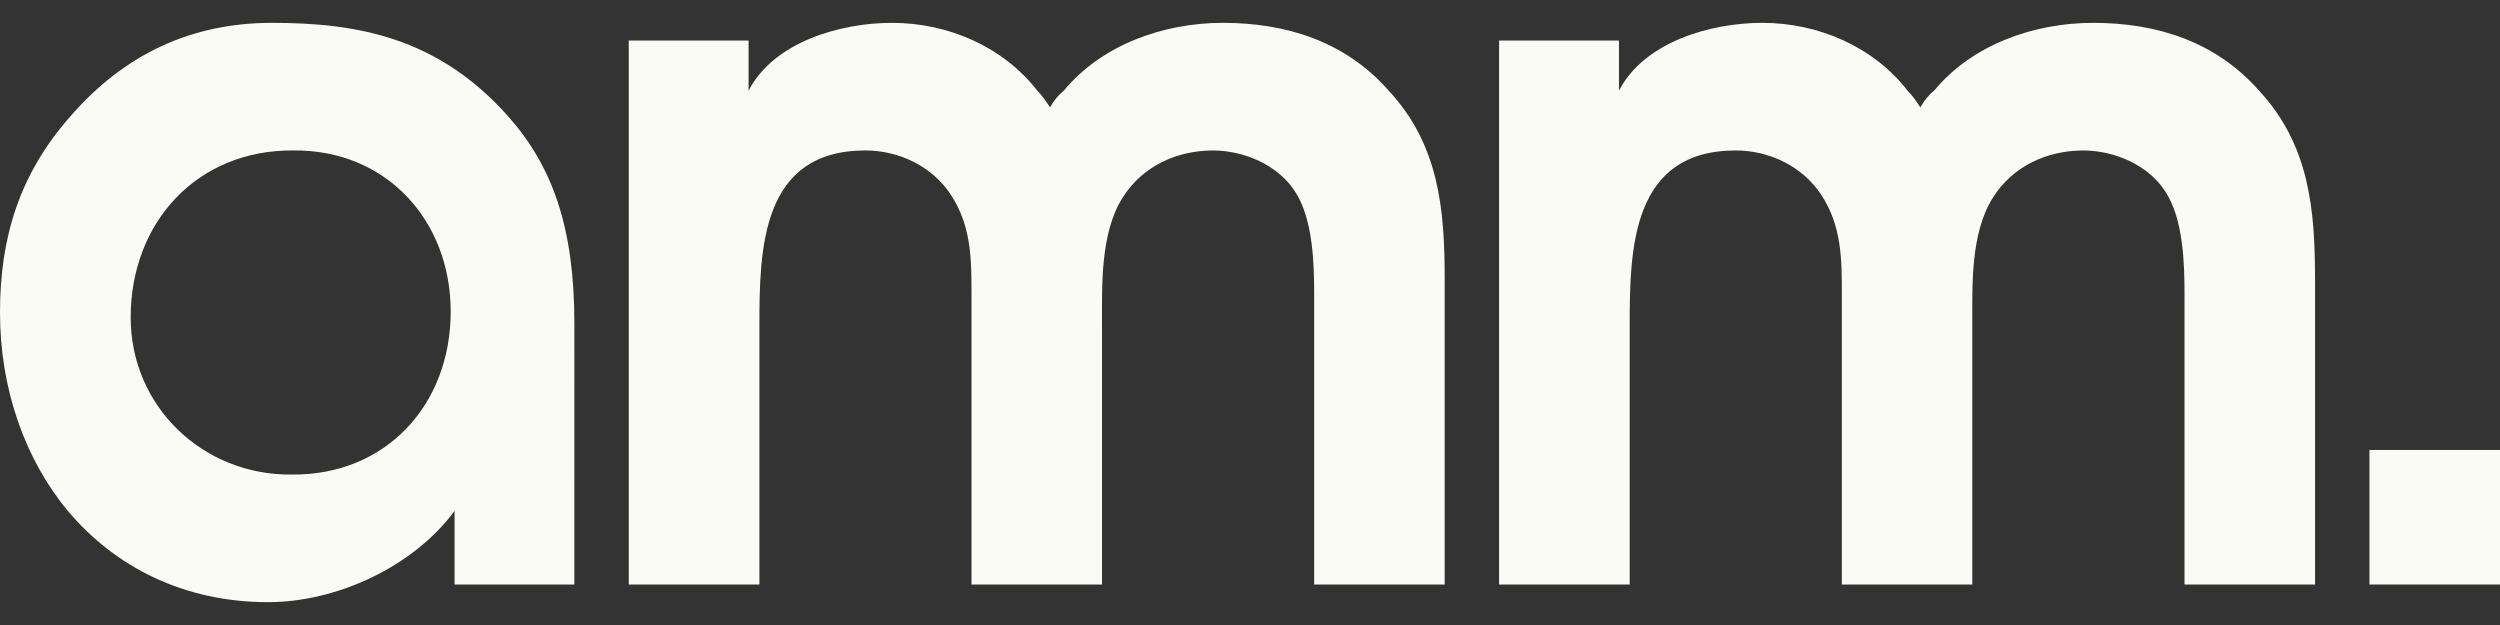 <svg width="72" height="18" viewBox="0 0 72 18" fill="none" xmlns="http://www.w3.org/2000/svg">
<rect x="0" y="0" width="72" height="18" fill="#333333" stroke="none"/>
<path d="M16.541 16.834H13.092V14.713C11.904 16.324 9.699 17.342 7.719 17.342C5.287 17.342 3.309 16.324 1.953 14.713C0.707 13.213 0 11.178 0 9.001C0 6.825 0.567 5.015 2.008 3.373C3.592 1.536 5.542 0.658 7.834 0.658C10.267 0.658 12.6 1.065 14.628 3.343C15.914 4.788 16.542 6.551 16.542 9.315L16.541 16.834ZM8.455 4.333C5.683 4.306 3.763 6.399 3.763 9.14C3.763 11.715 5.853 13.695 8.4 13.667C11.113 13.695 12.98 11.66 12.98 8.973C12.98 6.34 11.113 4.306 8.455 4.333Z" fill="#FAFBF5"/>
<path d="M18.108 1.167H21.559V2.611C22.293 1.197 24.219 0.658 25.688 0.658C27.299 0.658 28.883 1.338 29.874 2.611C30.014 2.751 30.126 2.92 30.242 3.09C30.352 2.892 30.495 2.722 30.638 2.611C31.739 1.28 33.521 0.658 35.217 0.658C37.055 0.658 38.752 1.197 39.995 2.611C41.437 4.165 41.607 6.005 41.607 8.04V16.834H37.848V8.492C37.848 7.587 37.817 6.286 37.283 5.494C36.8 4.759 35.84 4.334 34.934 4.334C33.889 4.334 32.899 4.787 32.332 5.692C31.684 6.71 31.738 8.238 31.738 9.37V16.834H27.979V8.492C27.979 7.474 27.979 6.512 27.384 5.609C26.848 4.787 25.886 4.333 24.924 4.333C21.925 4.333 21.871 7.163 21.871 9.369V16.834H18.108V1.167Z" fill="#FAFBF5"/>
<path d="M43.174 1.167H46.626V2.611C47.36 1.197 49.283 0.658 50.752 0.658C52.363 0.658 53.948 1.338 54.938 2.611C55.08 2.751 55.19 2.92 55.306 3.09C55.419 2.892 55.559 2.722 55.702 2.611C56.802 1.28 58.584 0.658 60.284 0.658C62.12 0.658 63.815 1.197 65.061 2.611C66.502 4.165 66.673 6.005 66.673 8.04V16.834H62.914V8.492C62.914 7.587 62.883 6.286 62.347 5.494C61.866 4.759 60.906 4.334 59.998 4.334C58.953 4.334 57.963 4.787 57.396 5.692C56.747 6.71 56.802 8.238 56.802 9.37V16.834H53.045V8.492C53.045 7.474 53.045 6.512 52.451 5.609C51.912 4.787 50.95 4.333 49.99 4.333C46.992 4.333 46.935 7.163 46.935 9.369V16.834H43.174V1.167Z" fill="#FAFBF5"/>
<path d="M72 12.959H68.24V16.834H72V12.959Z" fill="#FAFBF5"/>
</svg>
